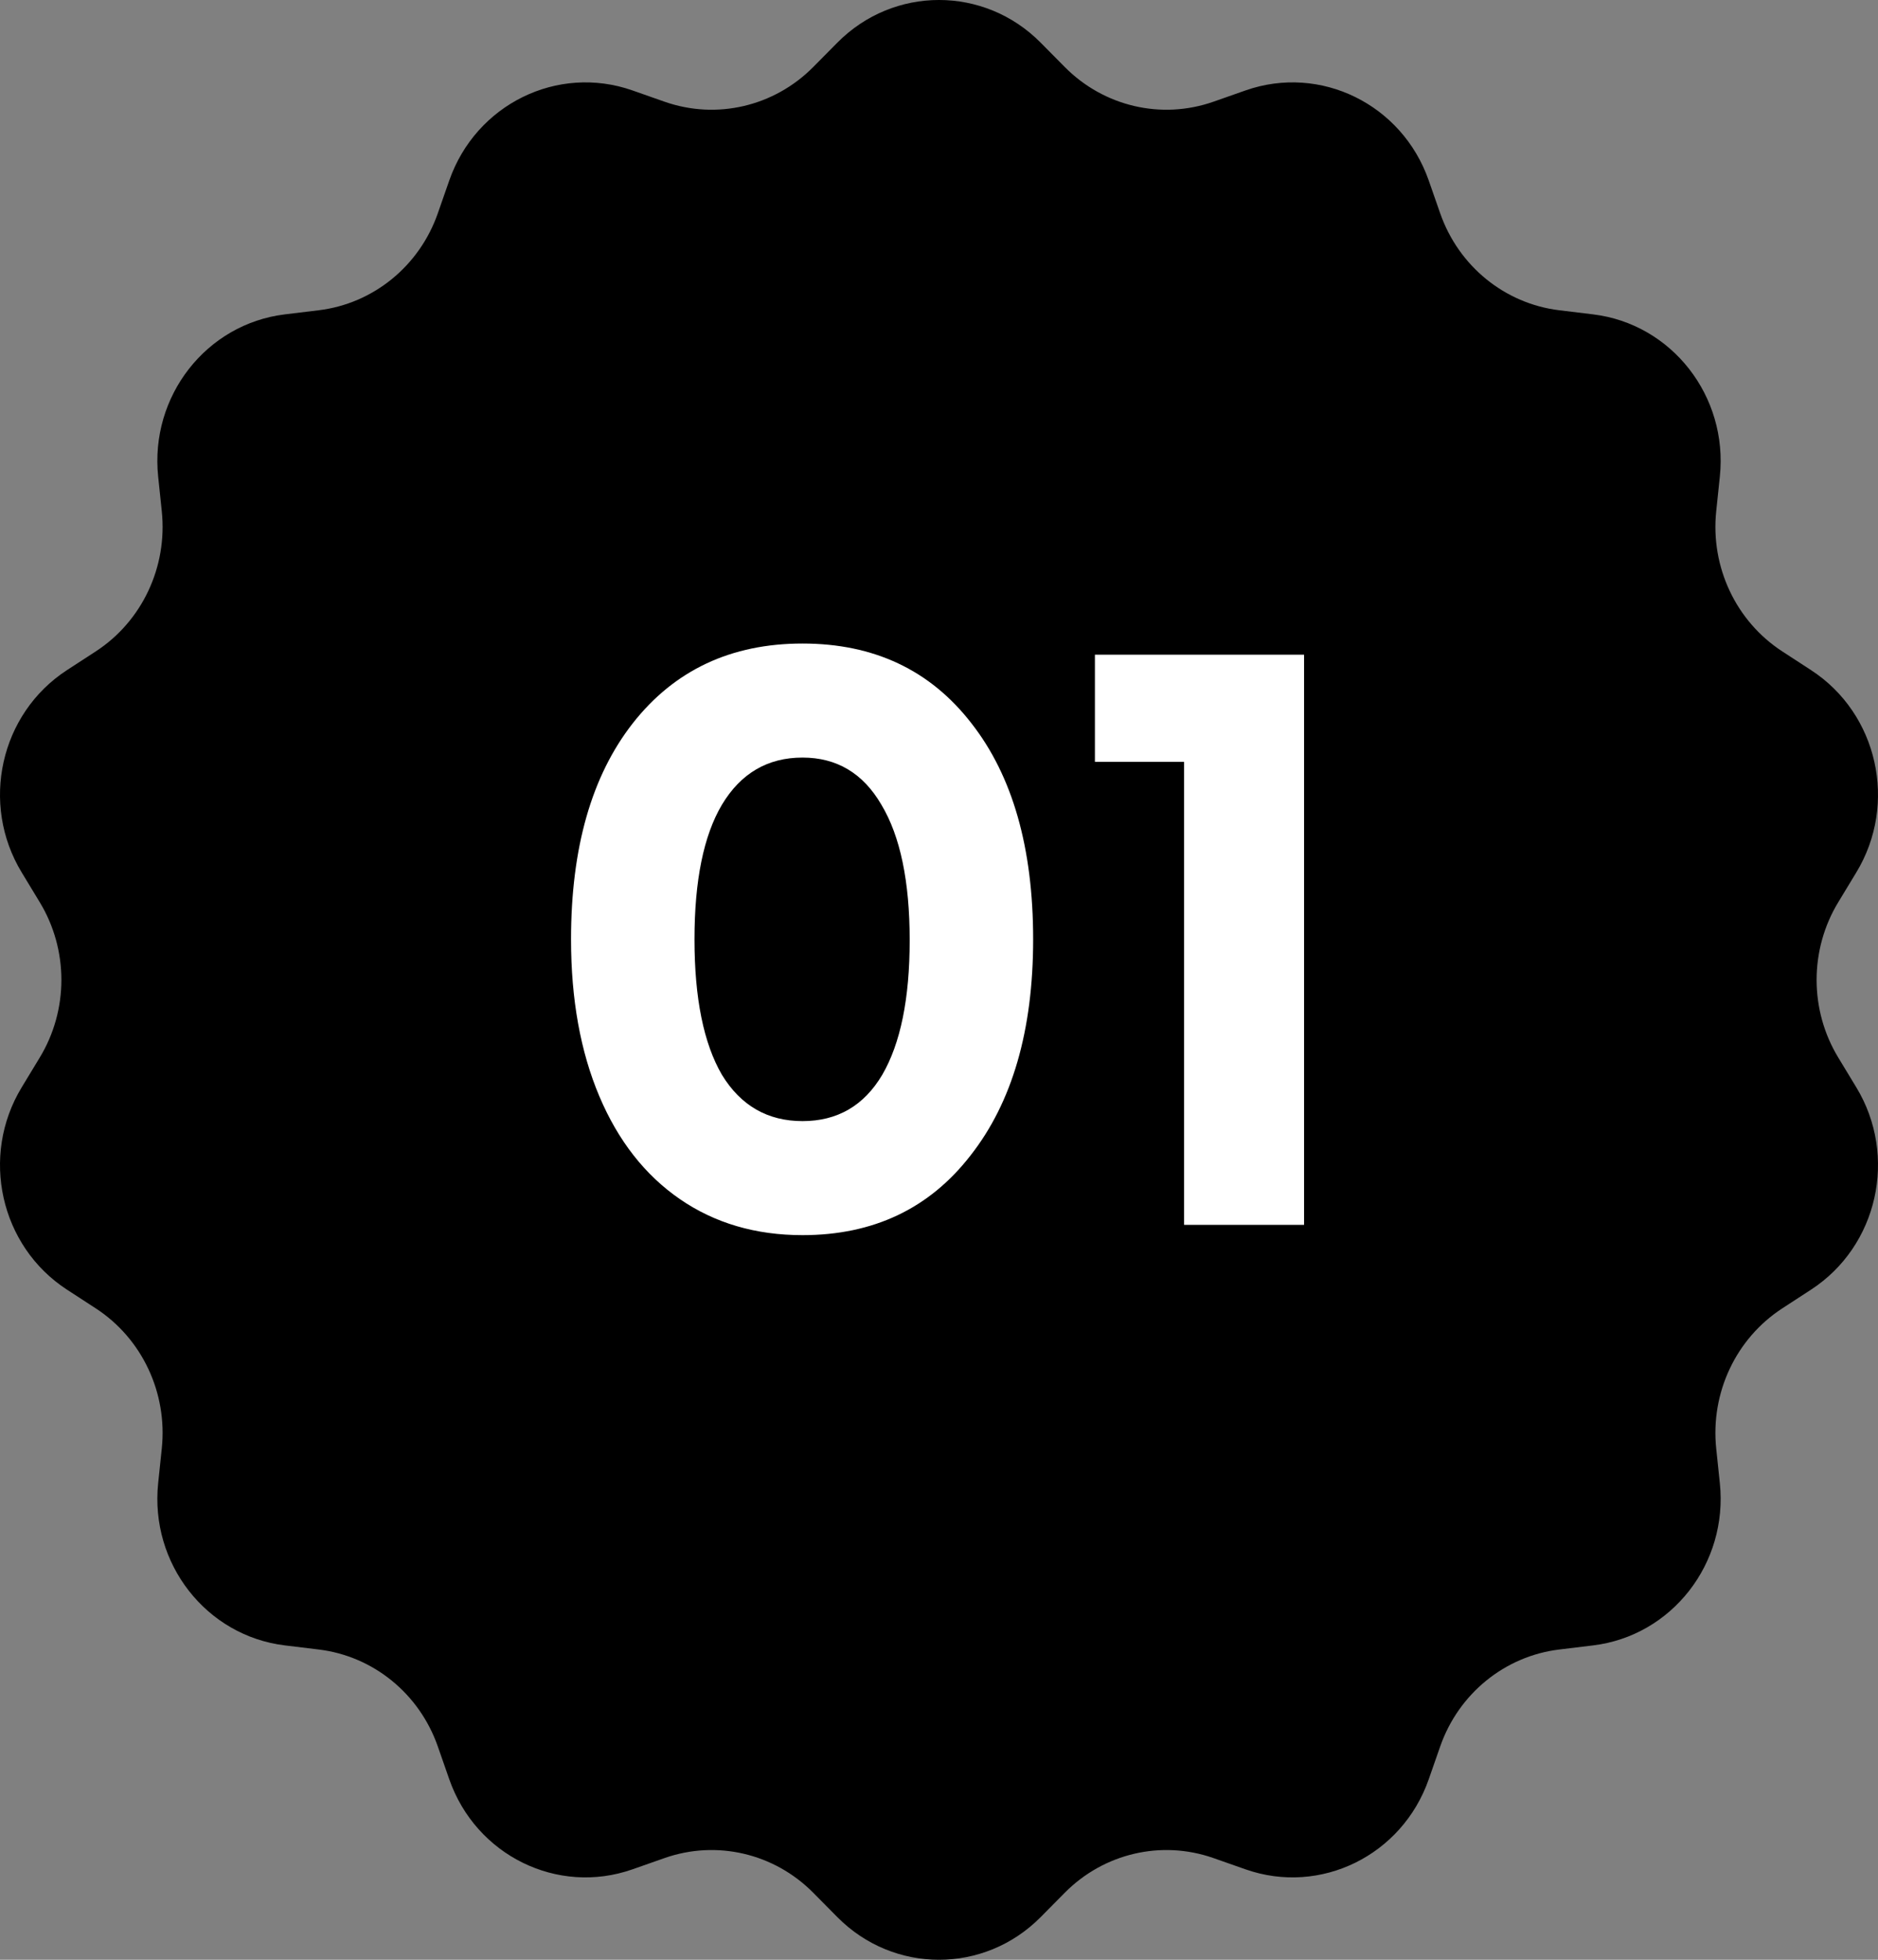 <?xml version="1.0" encoding="UTF-8"?> <svg xmlns="http://www.w3.org/2000/svg" width="46" height="48" viewBox="0 0 46 48" fill="none"><rect x="0" y="0" width="46" height="48" fill="#808080" stroke="none"/> <path d="M20.512 1.043C21.891 -0.348 24.109 -0.348 25.488 1.043L26.083 1.644C27.04 2.609 28.448 2.937 29.72 2.492L30.511 2.214C32.345 1.572 34.343 2.555 34.995 4.419L35.276 5.224C35.727 6.517 36.857 7.437 38.192 7.599L39.023 7.7C40.948 7.934 42.331 9.705 42.126 11.673L42.037 12.523C41.895 13.888 42.522 15.218 43.656 15.955L44.361 16.414C45.996 17.478 46.49 19.686 45.468 21.369L45.028 22.095C44.319 23.262 44.319 24.738 45.028 25.905L45.468 26.631C46.49 28.314 45.996 30.522 44.361 31.586L43.656 32.045C42.522 32.782 41.895 34.112 42.037 35.477L42.126 36.327C42.331 38.295 40.948 40.066 39.023 40.3L38.192 40.401C36.857 40.563 35.727 41.483 35.276 42.776L34.995 43.581C34.343 45.445 32.345 46.428 30.511 45.786L29.72 45.508C28.448 45.063 27.04 45.391 26.083 46.356L25.488 46.957C24.109 48.348 21.891 48.348 20.512 46.957L19.917 46.356C18.96 45.391 17.552 45.063 16.28 45.508L15.489 45.786C13.655 46.428 11.657 45.445 11.005 43.581L10.724 42.776C10.273 41.483 9.143 40.563 7.808 40.401L6.977 40.3C5.052 40.066 3.669 38.295 3.874 36.327L3.963 35.477C4.105 34.112 3.478 32.782 2.345 32.045L1.639 31.586C0.004 30.522 -0.49 28.314 0.532 26.631L0.972 25.905C1.681 24.738 1.681 23.262 0.972 22.095L0.532 21.369C-0.49 19.686 0.004 17.478 1.639 16.414L2.345 15.955C3.478 15.218 4.105 13.888 3.963 12.523L3.874 11.673C3.669 9.705 5.052 7.934 6.977 7.7L7.808 7.599C9.143 7.437 10.273 6.517 10.724 5.224L11.005 4.419C11.657 2.555 13.655 1.572 15.489 2.214L16.28 2.492C17.552 2.937 18.96 2.609 19.917 1.644L20.512 1.043Z" fill="black"></path> <path d="M19.657 30.252C18.509 30.252 17.508 29.958 16.654 29.37C15.8 28.782 15.142 27.942 14.68 26.85C14.218 25.758 13.987 24.477 13.987 23.007C13.987 20.767 14.491 19.003 15.499 17.715C16.521 16.413 17.907 15.762 19.657 15.762C21.407 15.762 22.786 16.413 23.794 17.715C24.802 19.003 25.306 20.767 25.306 23.007C25.306 25.233 24.795 26.997 23.773 28.299C22.765 29.601 21.393 30.252 19.657 30.252ZM17.683 26.325C18.145 27.081 18.803 27.459 19.657 27.459C20.511 27.459 21.162 27.081 21.61 26.325C22.058 25.555 22.282 24.456 22.282 23.028C22.282 21.586 22.051 20.48 21.589 19.71C21.141 18.94 20.497 18.555 19.657 18.555C18.803 18.555 18.145 18.94 17.683 19.71C17.235 20.466 17.011 21.565 17.011 23.007C17.011 24.449 17.235 25.555 17.683 26.325Z" fill="white"></path> <path d="M26.819 16.035H31.942V30H29.003V18.66H26.819V16.035Z" fill="white"></path> </svg> 
